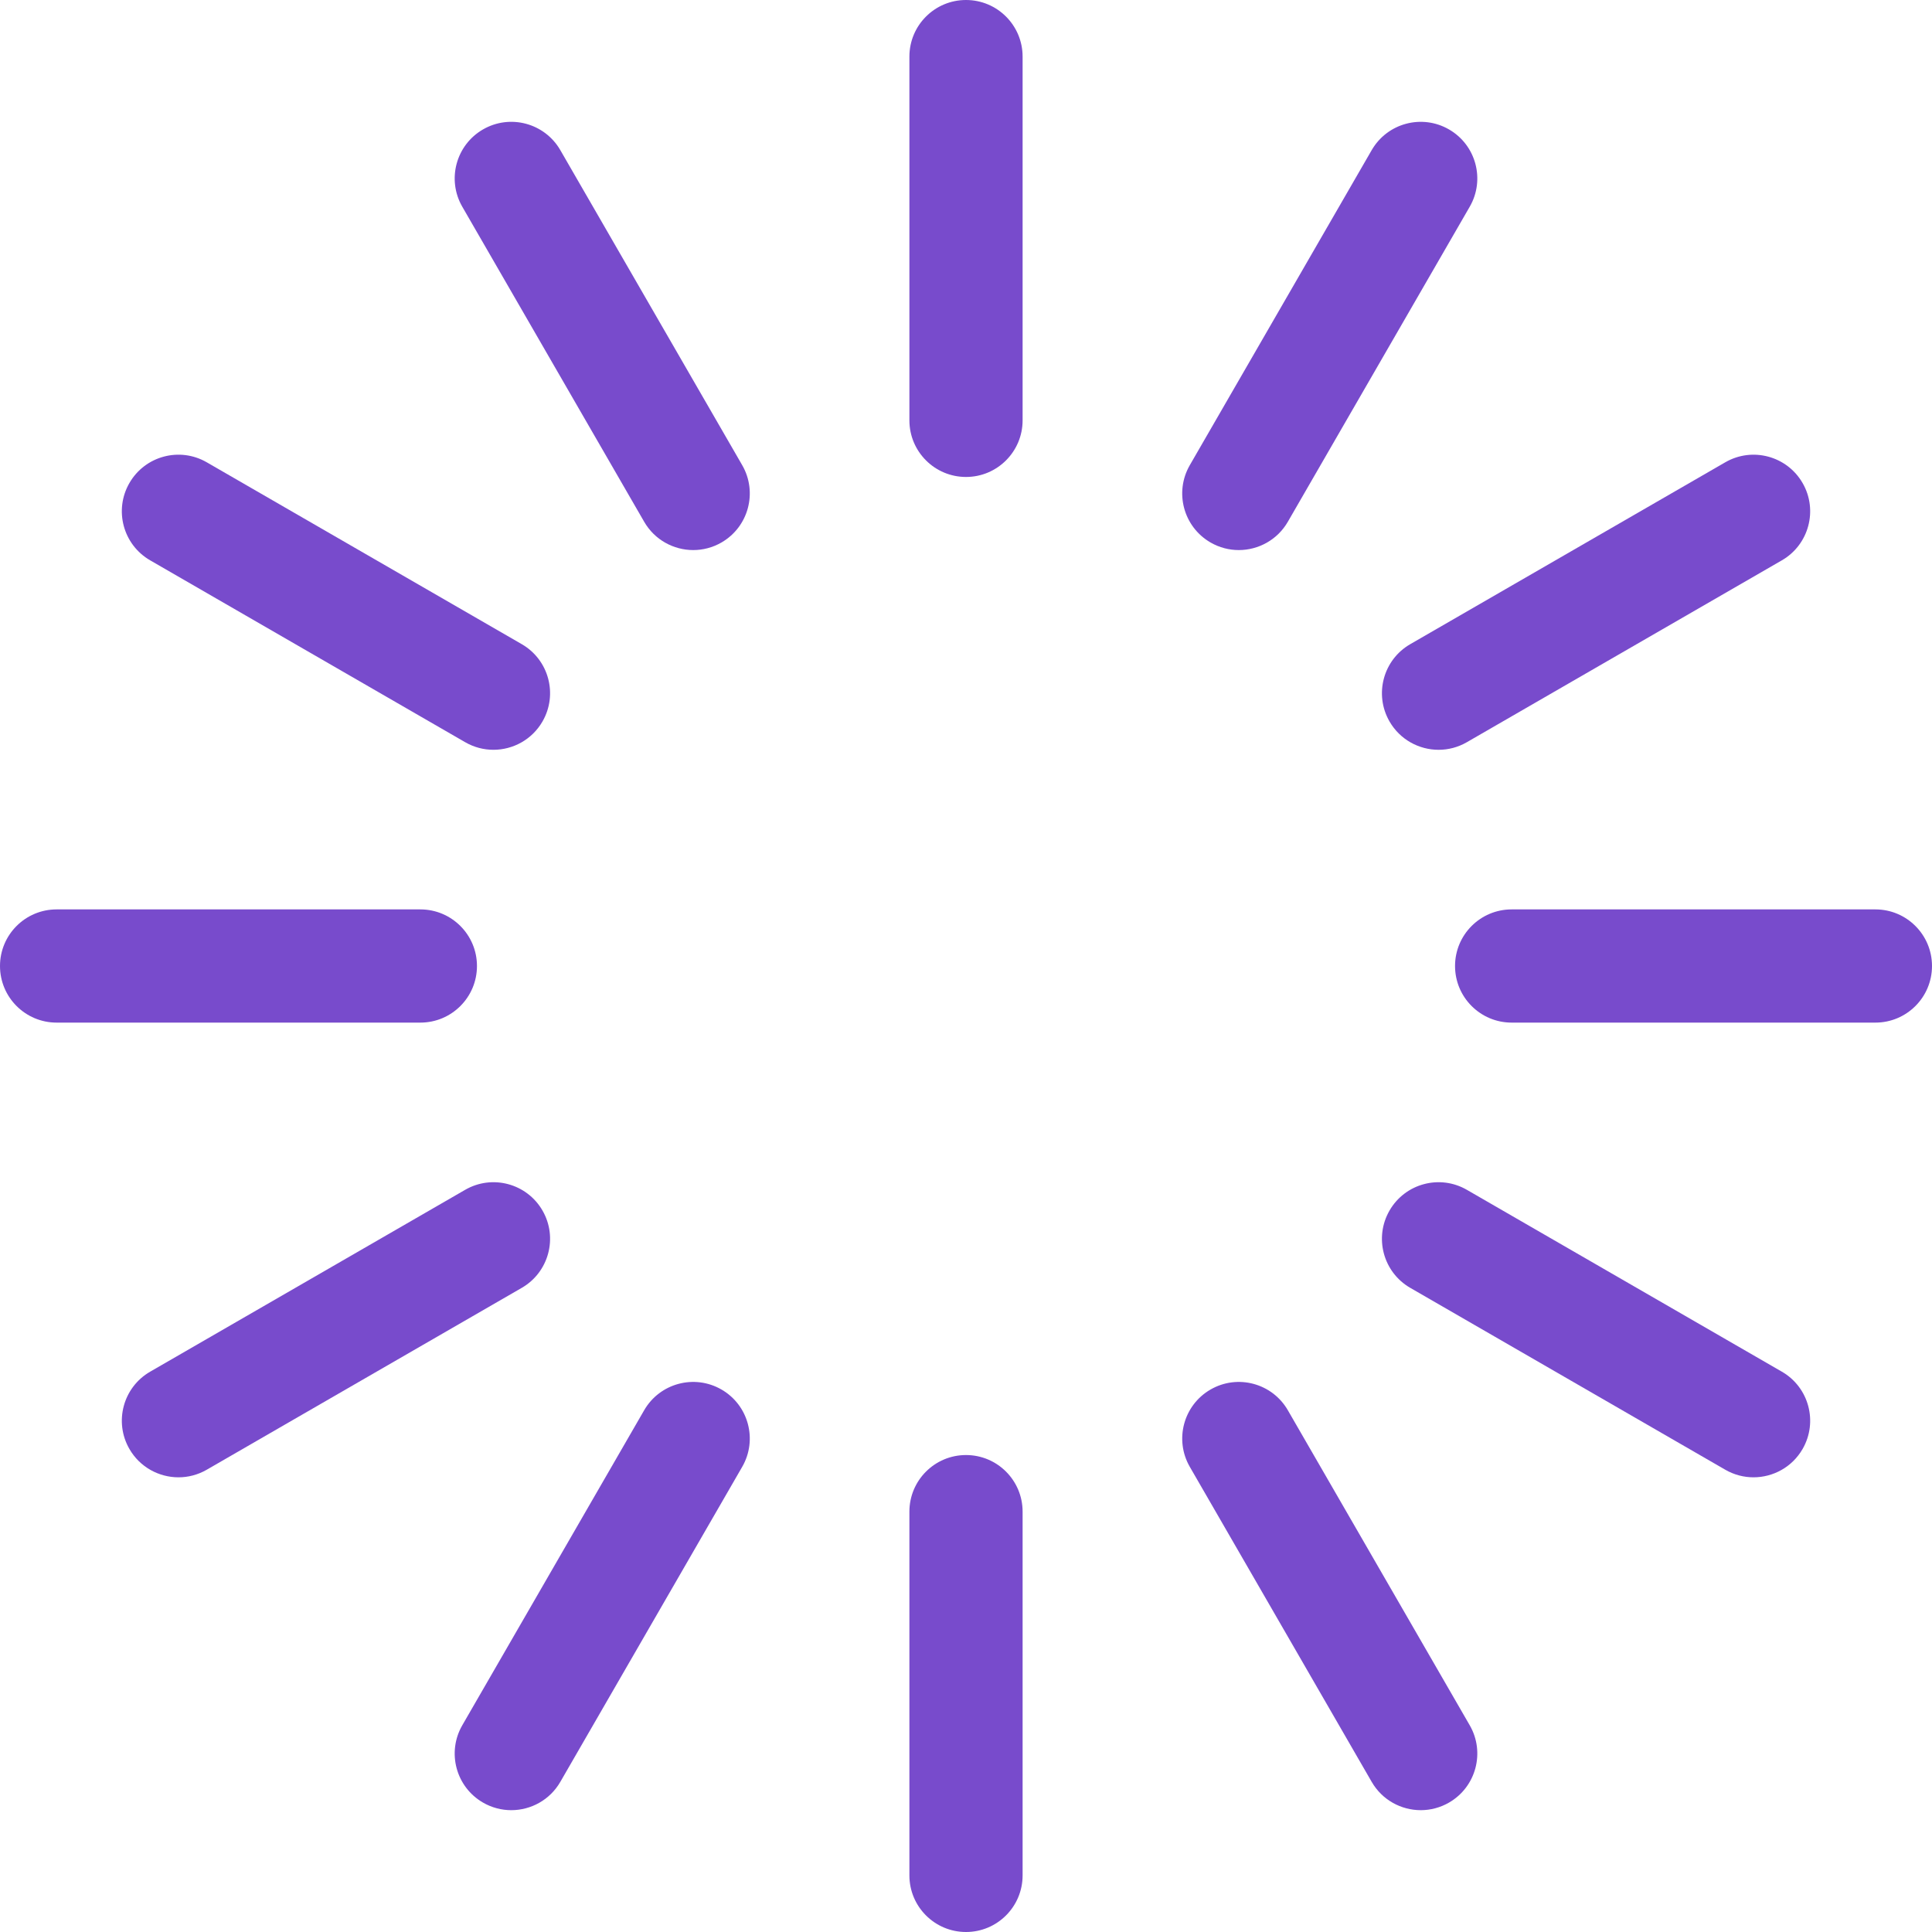 <?xml version="1.0" encoding="UTF-8"?> <svg xmlns="http://www.w3.org/2000/svg" xmlns:xlink="http://www.w3.org/1999/xlink" id="Capa_1" x="0px" y="0px" viewBox="0 0 512 512" style="enable-background:new 0 0 512 512;" xml:space="preserve" width="512px" height="512px"><g><g> <g> <path d="M256.001,0c-8.284,0-15,6.716-15,15v96.4c0,8.284,6.716,15,15,15s15-6.716,15-15V15C271.001,6.716,264.285,0,256.001,0z" data-original="#000000" class="active-path" data-old_color="#000000" fill="#784BCC"></path> </g> </g><g> <g> <path d="M256.001,385.601c-8.284,0-15,6.716-15,15V497c0,8.284,6.716,15,15,15s15-6.716,15-15v-96.399 C271.001,392.316,264.285,385.601,256.001,385.601z" data-original="#000000" class="active-path" data-old_color="#000000" fill="#784BCC"></path> </g> </g><g> <g> <path d="M196.691,123.272l-48.2-83.485c-4.142-7.175-13.316-9.633-20.49-5.49c-7.174,4.142-9.632,13.316-5.49,20.49l48.2,83.485 c2.778,4.813,7.82,7.502,13.004,7.502c2.545,0,5.124-0.648,7.486-2.012C198.375,139.62,200.833,130.446,196.691,123.272z" data-original="#000000" class="active-path" data-old_color="#000000" fill="#784BCC"></path> </g> </g><g> <g> <path d="M389.491,457.212l-48.199-83.483c-4.142-7.175-13.316-9.633-20.49-5.49c-7.174,4.142-9.632,13.316-5.49,20.49 l48.199,83.483c2.778,4.813,7.82,7.502,13.004,7.502c2.545,0,5.124-0.648,7.486-2.012 C391.175,473.56,393.633,464.386,389.491,457.212z" data-original="#000000" class="active-path" data-old_color="#000000" fill="#784BCC"></path> </g> </g><g> <g> <path d="M138.274,170.711L54.788,122.51c-7.176-4.144-16.348-1.685-20.49,5.49c-4.142,7.174-1.684,16.348,5.49,20.49 l83.486,48.202c2.362,1.364,4.941,2.012,7.486,2.012c5.184,0,10.226-2.69,13.004-7.503 C147.906,184.027,145.448,174.853,138.274,170.711z" data-original="#000000" class="active-path" data-old_color="#000000" fill="#784BCC"></path> </g> </g><g> <g> <path d="M472.213,363.51l-83.484-48.199c-7.176-4.142-16.349-1.684-20.49,5.491c-4.142,7.175-1.684,16.349,5.49,20.49 l83.484,48.199c2.363,1.364,4.941,2.012,7.486,2.012c5.184,0,10.227-2.69,13.004-7.502 C481.845,376.825,479.387,367.651,472.213,363.51z" data-original="#000000" class="active-path" data-old_color="#000000" fill="#784BCC"></path> </g> </g><g> <g> <path d="M111.401,241.002H15c-8.284,0-15,6.716-15,15s6.716,15,15,15h96.401c8.284,0,15-6.716,15-15 S119.685,241.002,111.401,241.002z" data-original="#000000" class="active-path" data-old_color="#000000" fill="#784BCC"></path> </g> </g><g> <g> <path d="M497,241.002h-96.398c-8.284,0-15,6.716-15,15s6.716,15,15,15H497c8.284,0,15-6.716,15-15S505.284,241.002,497,241.002z" data-original="#000000" class="active-path" data-old_color="#000000" fill="#784BCC"></path> </g> </g><g> <g> <path d="M143.765,320.802c-4.142-7.175-13.314-9.633-20.49-5.49l-83.486,48.2c-7.174,4.142-9.632,13.316-5.49,20.49 c2.778,4.813,7.82,7.502,13.004,7.502c2.545,0,5.124-0.648,7.486-2.012l83.486-48.2 C145.449,337.15,147.907,327.976,143.765,320.802z" data-original="#000000" class="active-path" data-old_color="#000000" fill="#784BCC"></path> </g> </g><g> <g> <path d="M477.702,128.003c-4.142-7.175-13.315-9.632-20.49-5.49l-83.484,48.2c-7.174,4.141-9.632,13.315-5.49,20.489 c2.778,4.813,7.82,7.503,13.004,7.503c2.544,0,5.124-0.648,7.486-2.012l83.484-48.2 C479.386,144.351,481.844,135.177,477.702,128.003z" data-original="#000000" class="active-path" data-old_color="#000000" fill="#784BCC"></path> </g> </g><g> <g> <path d="M191.201,368.239c-7.174-4.144-16.349-1.685-20.49,5.49l-48.2,83.485c-4.142,7.174-1.684,16.348,5.49,20.49 c2.362,1.364,4.941,2.012,7.486,2.012c5.184,0,10.227-2.69,13.004-7.502l48.2-83.485 C200.833,381.555,198.375,372.381,191.201,368.239z" data-original="#000000" class="active-path" data-old_color="#000000" fill="#784BCC"></path> </g> </g><g> <g> <path d="M384.001,34.3c-7.175-4.144-16.349-1.685-20.49,5.49l-48.199,83.483c-4.143,7.174-1.685,16.348,5.49,20.49 c2.362,1.364,4.941,2.012,7.486,2.012c5.184,0,10.226-2.69,13.004-7.502l48.199-83.483 C393.633,47.616,391.175,38.442,384.001,34.3z" data-original="#000000" class="active-path" data-old_color="#000000" fill="#784BCC"></path> </g> </g></g> </svg> 